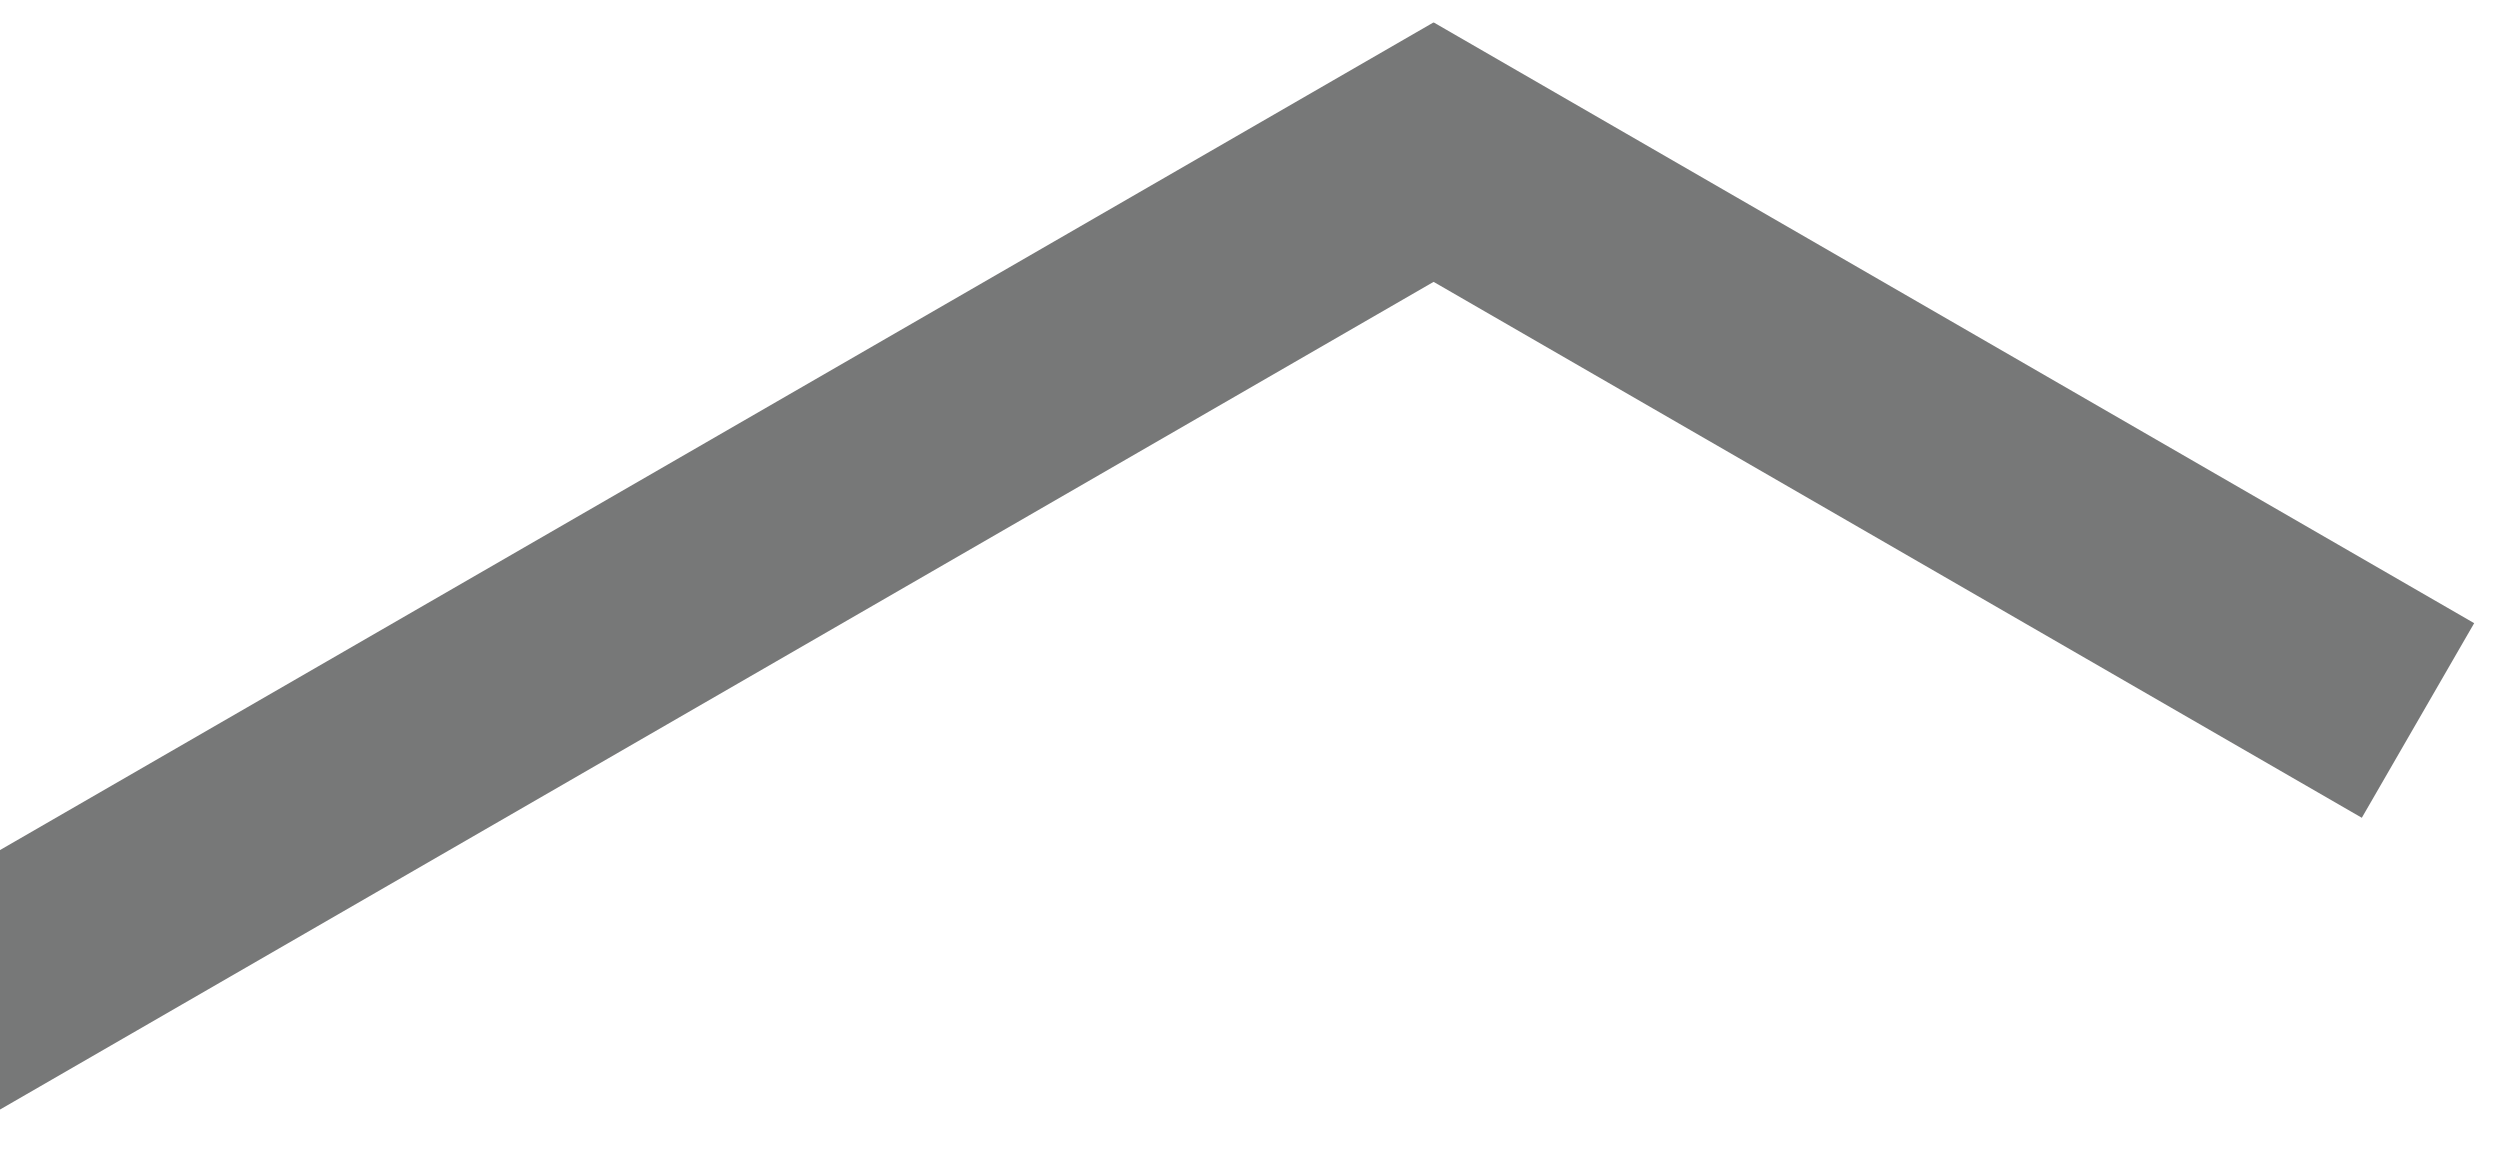 <?xml version="1.0" encoding="UTF-8"?> <svg xmlns="http://www.w3.org/2000/svg" width="445" height="208" viewBox="0 0 445 208" fill="none"><g filter="url(#filter0_d_1830_514)"><rect width="40" height="213.851" transform="matrix(-0.5 0.866 0.866 0.5 255.208 0)" fill="#777878"></rect></g><g filter="url(#filter1_d_1830_514)"><rect x="255.15" width="40" height="339.67" transform="rotate(60 255.15 0)" fill="#777878"></rect></g><defs><filter id="filter0_d_1830_514" x="231.208" y="0" width="213.2" height="149.566" filterUnits="userSpaceOnUse" color-interpolation-filters="sRGB"><feFlood flood-opacity="0" result="BackgroundImageFix"></feFlood><feColorMatrix in="SourceAlpha" type="matrix" values="0 0 0 0 0 0 0 0 0 0 0 0 0 0 0 0 0 0 127 0" result="hardAlpha"></feColorMatrix><feOffset dy="4"></feOffset><feGaussianBlur stdDeviation="2"></feGaussianBlur><feComposite in2="hardAlpha" operator="out"></feComposite><feColorMatrix type="matrix" values="0 0 0 0 0 0 0 0 0 0 0 0 0 0 0 0 0 0 0.25 0"></feColorMatrix><feBlend mode="normal" in2="BackgroundImageFix" result="effect1_dropShadow_1830_514"></feBlend><feBlend mode="normal" in="SourceGraphic" in2="effect1_dropShadow_1830_514" result="shape"></feBlend></filter><filter id="filter1_d_1830_514" x="-43.013" y="0" width="322.163" height="212.477" filterUnits="userSpaceOnUse" color-interpolation-filters="sRGB"><feFlood flood-opacity="0" result="BackgroundImageFix"></feFlood><feColorMatrix in="SourceAlpha" type="matrix" values="0 0 0 0 0 0 0 0 0 0 0 0 0 0 0 0 0 0 127 0" result="hardAlpha"></feColorMatrix><feOffset dy="4"></feOffset><feGaussianBlur stdDeviation="2"></feGaussianBlur><feComposite in2="hardAlpha" operator="out"></feComposite><feColorMatrix type="matrix" values="0 0 0 0 0 0 0 0 0 0 0 0 0 0 0 0 0 0 0.25 0"></feColorMatrix><feBlend mode="normal" in2="BackgroundImageFix" result="effect1_dropShadow_1830_514"></feBlend><feBlend mode="normal" in="SourceGraphic" in2="effect1_dropShadow_1830_514" result="shape"></feBlend></filter></defs></svg> 